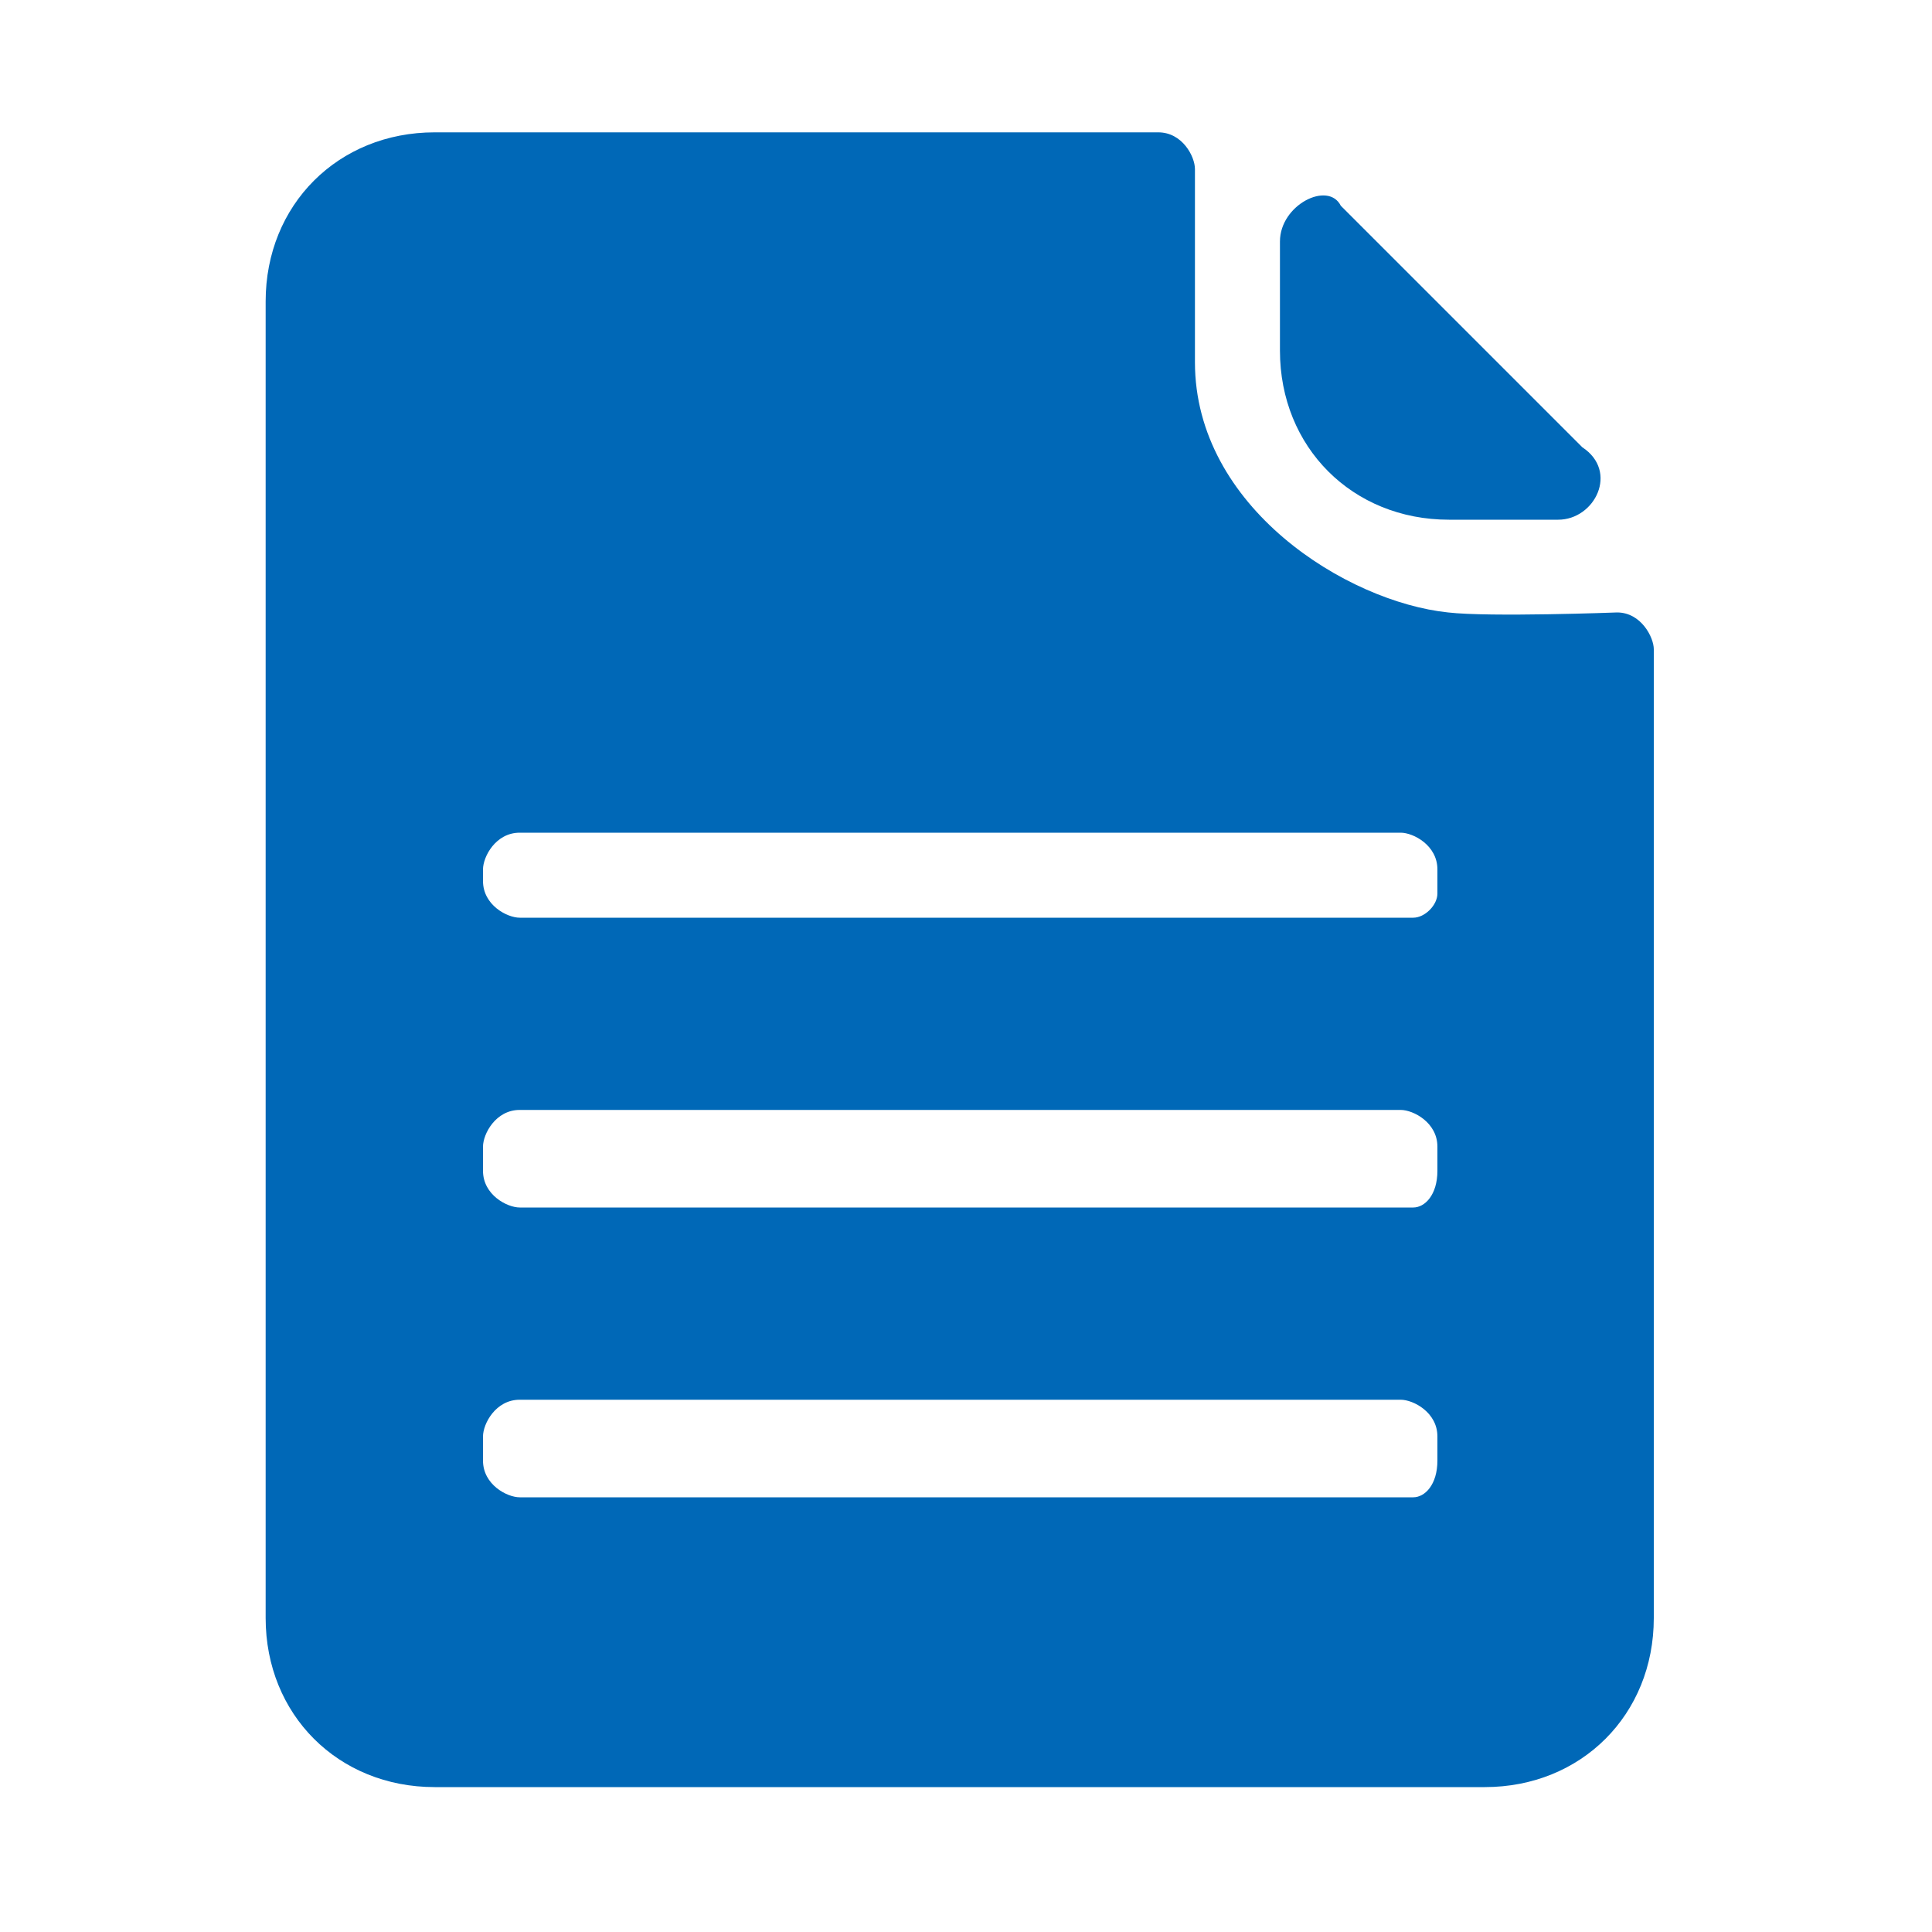 <?xml version="1.0" standalone="no"?><!DOCTYPE svg PUBLIC "-//W3C//DTD SVG 1.1//EN" "http://www.w3.org/Graphics/SVG/1.1/DTD/svg11.dtd"><svg t="1739941306512" class="icon" viewBox="0 0 1024 1024" version="1.1" xmlns="http://www.w3.org/2000/svg" p-id="3536" xmlns:xlink="http://www.w3.org/1999/xlink" width="200" height="200"><path d="M633.344 192v-102.4c0-6.656-6.656-19.456-19.456-19.456H230.4c-51.2 0-89.6 38.4-89.6 89.6v697.856c0 51.2 38.4 89.6 89.6 89.6h556.544c51.2 0 89.6-38.4 89.6-89.6V344.064c0-6.144-6.656-19.456-19.456-19.456 0 0-67.584 2.56-89.6 0-53.76-5.632-134.144-55.808-134.144-132.608zM749.056 793.6H275.456c-6.656 0-19.456-6.656-19.456-19.456v-12.8c0-6.656 6.656-19.456 19.456-19.456H742.4c6.656 0 19.456 6.656 19.456 19.456v12.8c0 12.8-6.656 19.456-12.8 19.456z m0-153.6H275.456c-6.656 0-19.456-6.656-19.456-19.456v-12.8c0-6.656 6.656-19.456 19.456-19.456H742.4c6.656 0 19.456 6.656 19.456 19.456v12.8c0 12.8-6.656 19.456-12.8 19.456z m0-153.6H275.456c-6.656 0-19.456-6.656-19.456-19.456V460.8c0-6.656 6.656-19.456 19.456-19.456H742.4c6.656 0 19.456 6.656 19.456 19.456v12.8c0 6.144-6.656 12.8-12.8 12.8z" p-id="3537" fill="#0068B7"></path><path d="M678.4 128v57.856c0 51.2 38.4 89.6 89.6 89.6h57.856c19.456 0 32.256-25.6 12.8-38.4l-128-128c-6.656-13.312-32.256-0.512-32.256 18.944z" p-id="3538" fill="#0068B7"></path></svg>